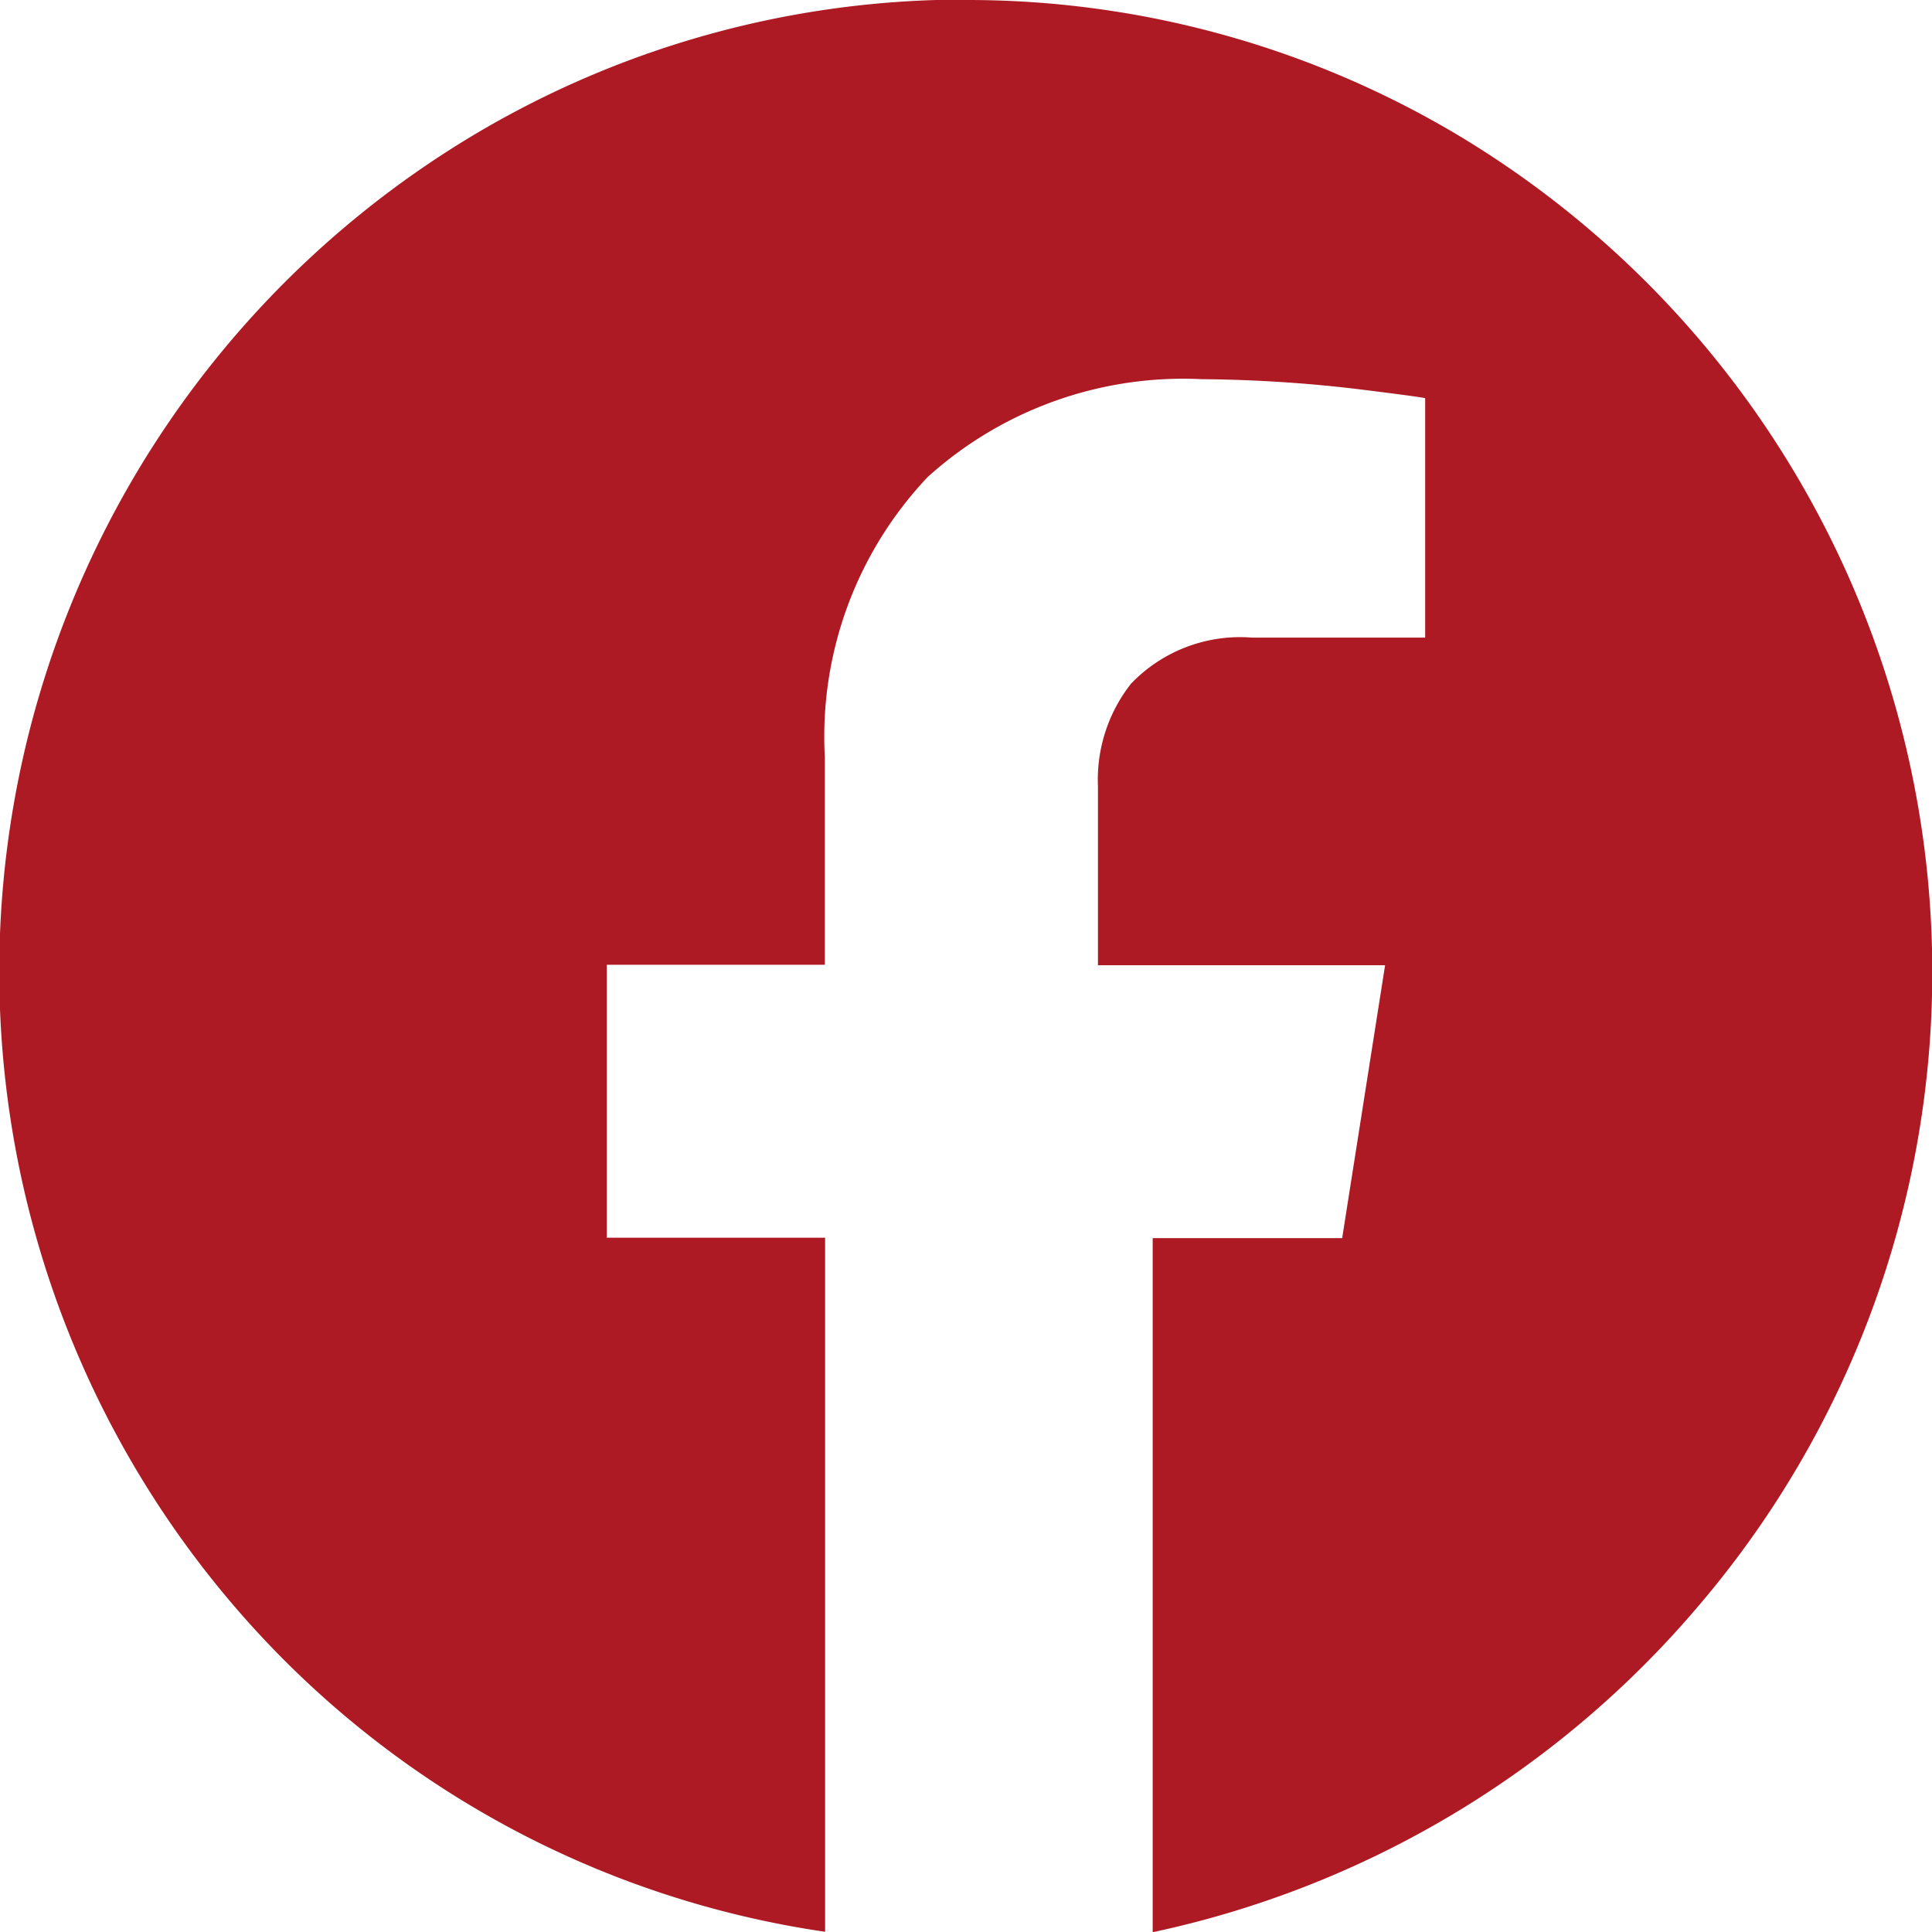 <?xml version="1.0" encoding="UTF-8"?>
<svg xmlns="http://www.w3.org/2000/svg" width="27" height="27" viewBox="0 0 27 27">
  <path id="fb-icon" d="M20.883,7.758A13.379,13.379,0,0,1,27.7,9.612a13.636,13.636,0,0,1,3.41,20.6,13.755,13.755,0,0,1-7.618,4.549v-9.7h2.648l.6-3.814H22.727v-2.5a2.171,2.171,0,0,1,.462-1.434,2.111,2.111,0,0,1,1.694-.644H27.3V13.323q-.052-.017-.989-.133a19.653,19.653,0,0,0-2.133-.133,5.329,5.329,0,0,0-3.829,1.366,5.278,5.278,0,0,0-1.439,3.918v2.9H15.863v3.814h3.051v9.7a13.425,13.425,0,0,1-8.256-4.549,13.621,13.621,0,0,1,3.41-20.6,13.383,13.383,0,0,1,6.814-1.854Z" transform="translate(-7.383 -7.758)" fill="#ad1a23" fill-rule="evenodd"></path>
</svg>
